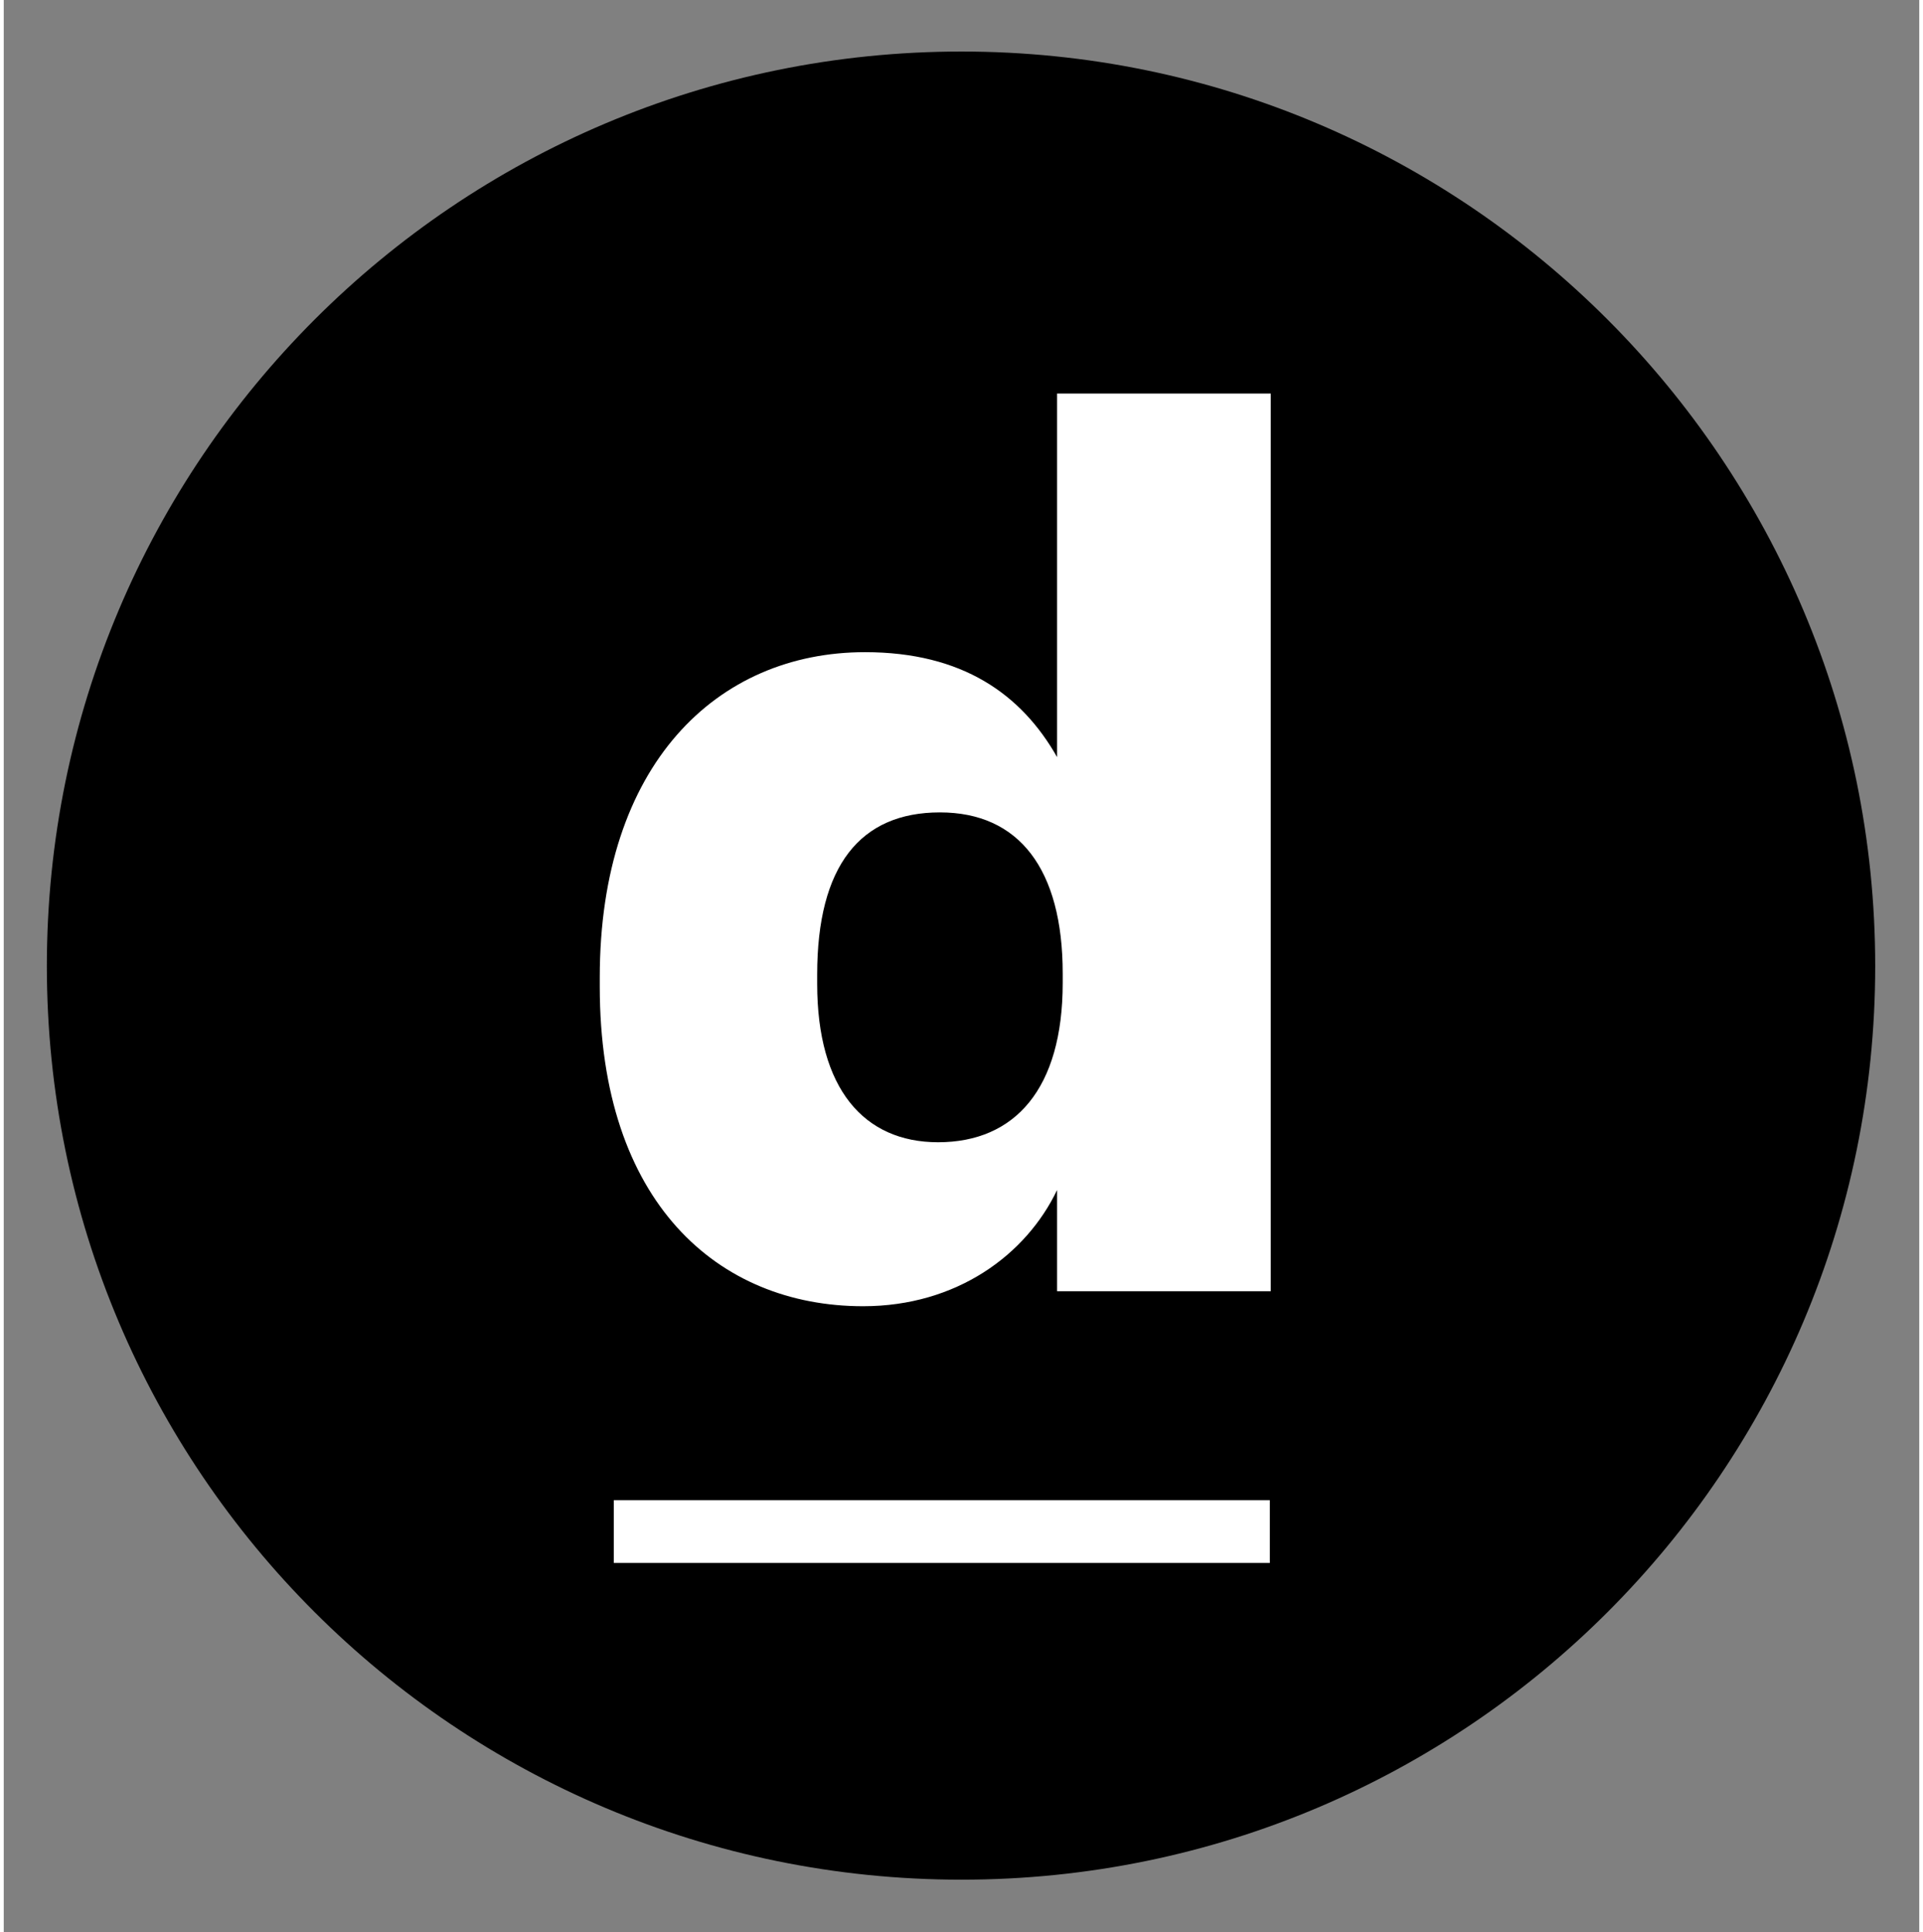 <svg width="205" height="206" viewBox="0 0 204.4 206.2" xmlns="http://www.w3.org/2000/svg">
	<rect x="0" y="0" width="204.4" height="206.2" fill="#808080" stroke="none"/>
	<path d="M102.2,200.6c53.9,0,97.5-43.7,97.5-97.5S156.1,5.5,102.2,5.5S4.6,49.2,4.6,103.1S48.3,200.6,102.2,200.6" fill="#000000" />
	<rect x="65.1" y="160.1" width="70" height="6.7" fill="#FFFFFF" />
	<path d="M113,104.9v-1c0-11.2-4.7-17.2-13.1-17.2c-8.5,0-13.1,5.7-13.1,17.3v1c0,11.2,5,16.9,12.9,16.9
	C107.9,121.9,113,116.2,113,104.9 M63.6,105.3v-1c0-22.7,12.5-34.7,28.3-34.7c10.4,0,16.7,4.5,20.5,11.2V42h22.8v95.8h-22.8V127
	c-3.3,6.9-10.7,12.4-20.7,12.4C76.2,139.4,63.6,128.3,63.6,105.3" fill="#FFFFFF" />
</svg>

